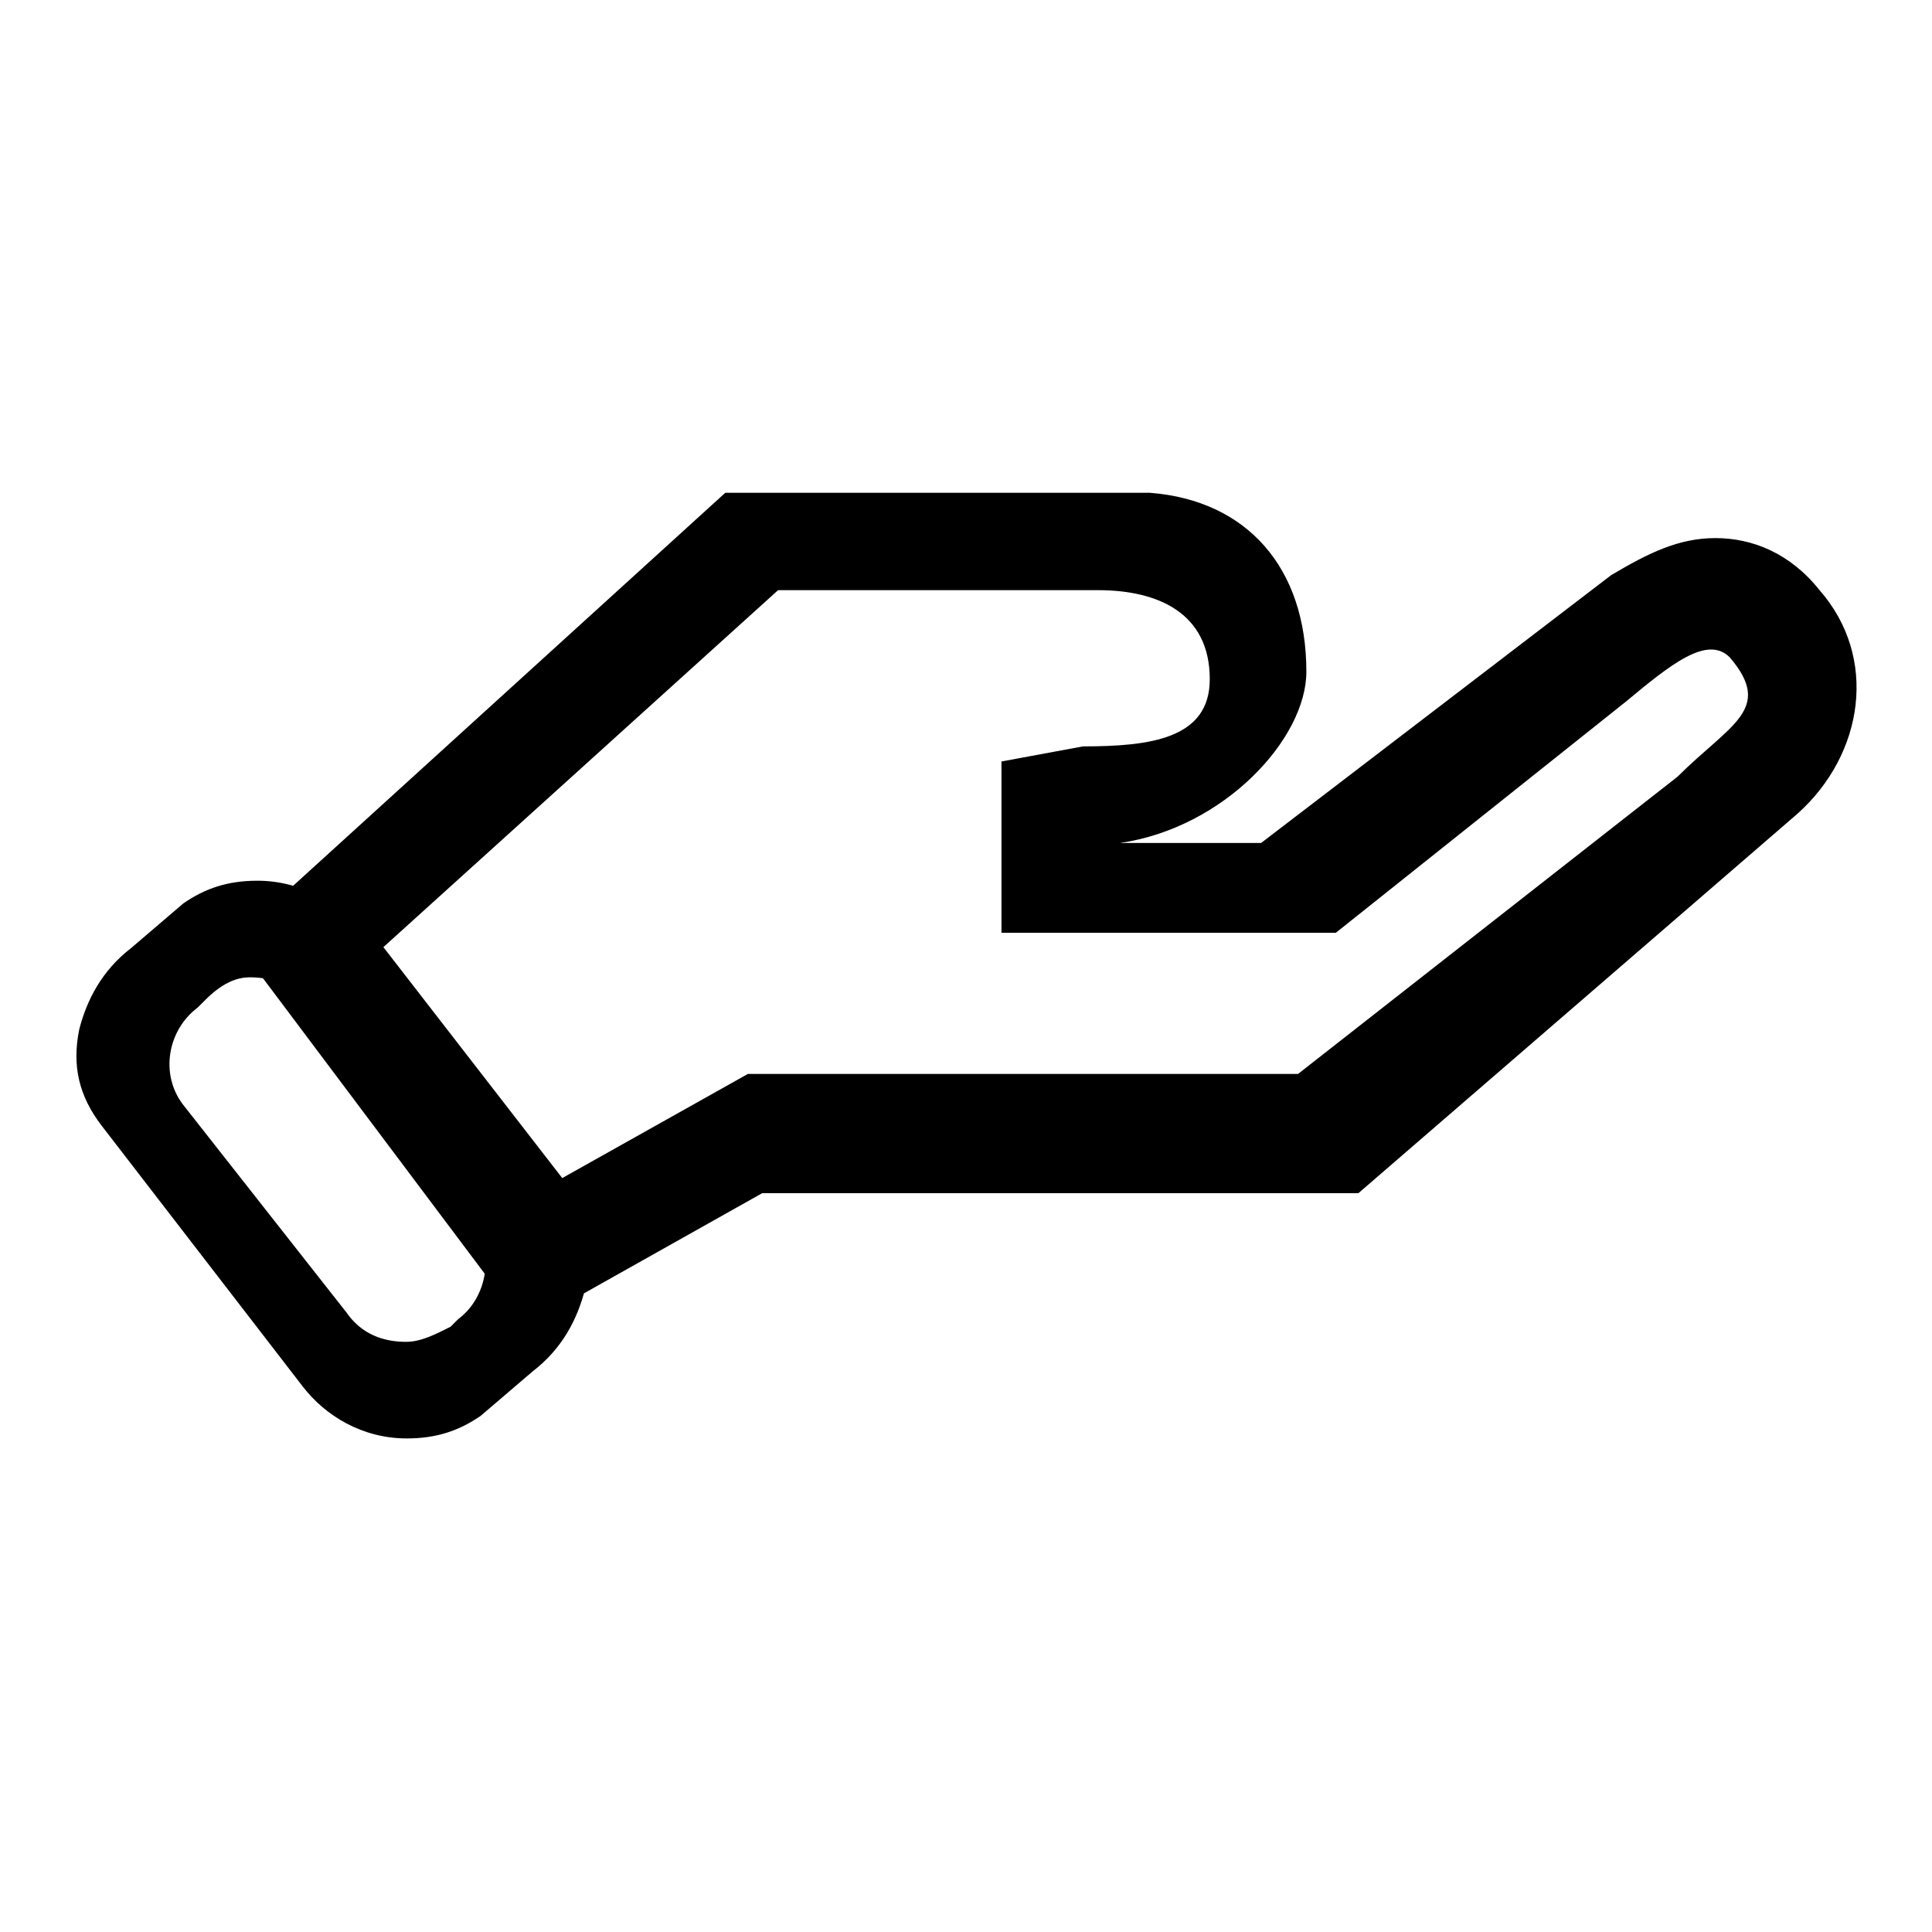 <?xml version="1.0" encoding="utf-8"?>
<!-- Svg Vector Icons : http://www.onlinewebfonts.com/icon -->
<!DOCTYPE svg PUBLIC "-//W3C//DTD SVG 1.1//EN" "http://www.w3.org/Graphics/SVG/1.1/DTD/svg11.dtd">
<svg version="1.1" xmlns="http://www.w3.org/2000/svg" xmlns:xlink="http://www.w3.org/1999/xlink" x="0px" y="0px" viewBox="0 0 256 256" enable-background="new 0 0 256 256" xml:space="preserve">
<g><g><path fill="#000000" d="M241.1,78.2c-3.9-4.9-8.9-6.9-13.8-6.9c-4.9,0-8.9,2-13.8,4.9l-46.4,35.5h-18.7c13.8-2,24.7-13.8,24.7-22.7c0-13.8-7.9-22.7-20.7-23.7H96.1l-65.1,59.2l38.5,51.3l31.5-17.7H180l58.2-50.3C247,99.9,248.9,87.1,241.1,78.2z M222.3,102.9L222.3,102.9L222.3,102.9l-50.3,39.4H99.1l-24.6,13.8l-23.7-30.6l52.3-47.3h42.4c7.9,0,14.8,3,14.8,11.8c0,7.9-7.9,8.9-16.8,8.9l-10.8,2v22.7H177L215.4,93c5.9-4.9,10.8-8.9,13.8-5.9C235.1,94,229.2,96,222.3,102.9z"/><path fill="#000000" d="M74.5,158.1l-26.6-34.5c-3-3.9-7.9-6.9-13.8-6.9c-3.9,0-6.9,1-9.8,3l-6.9,5.9c-3.9,3-5.9,6.9-6.9,10.8c-1,4.9,0,8.9,3,12.8l26.6,34.5c3,3.9,7.9,6.9,13.8,6.9c3.9,0,6.9-1,9.8-3l6.9-5.9c3.9-3,5.9-6.9,6.9-10.8C78.4,167,77.4,162,74.5,158.1z M60.7,174.8l-1,1c-2,1-3.9,2-5.9,2c-3,0-5.9-1-7.9-3.9l-21.7-27.6c-3-4-2-9.8,2-12.8l1-1c2-2,3.9-3,5.9-3c3,0,5.9,1,7.9,3.9L62.7,161C65.6,166,64.6,171.9,60.7,174.8z"/></g></g>
</svg>